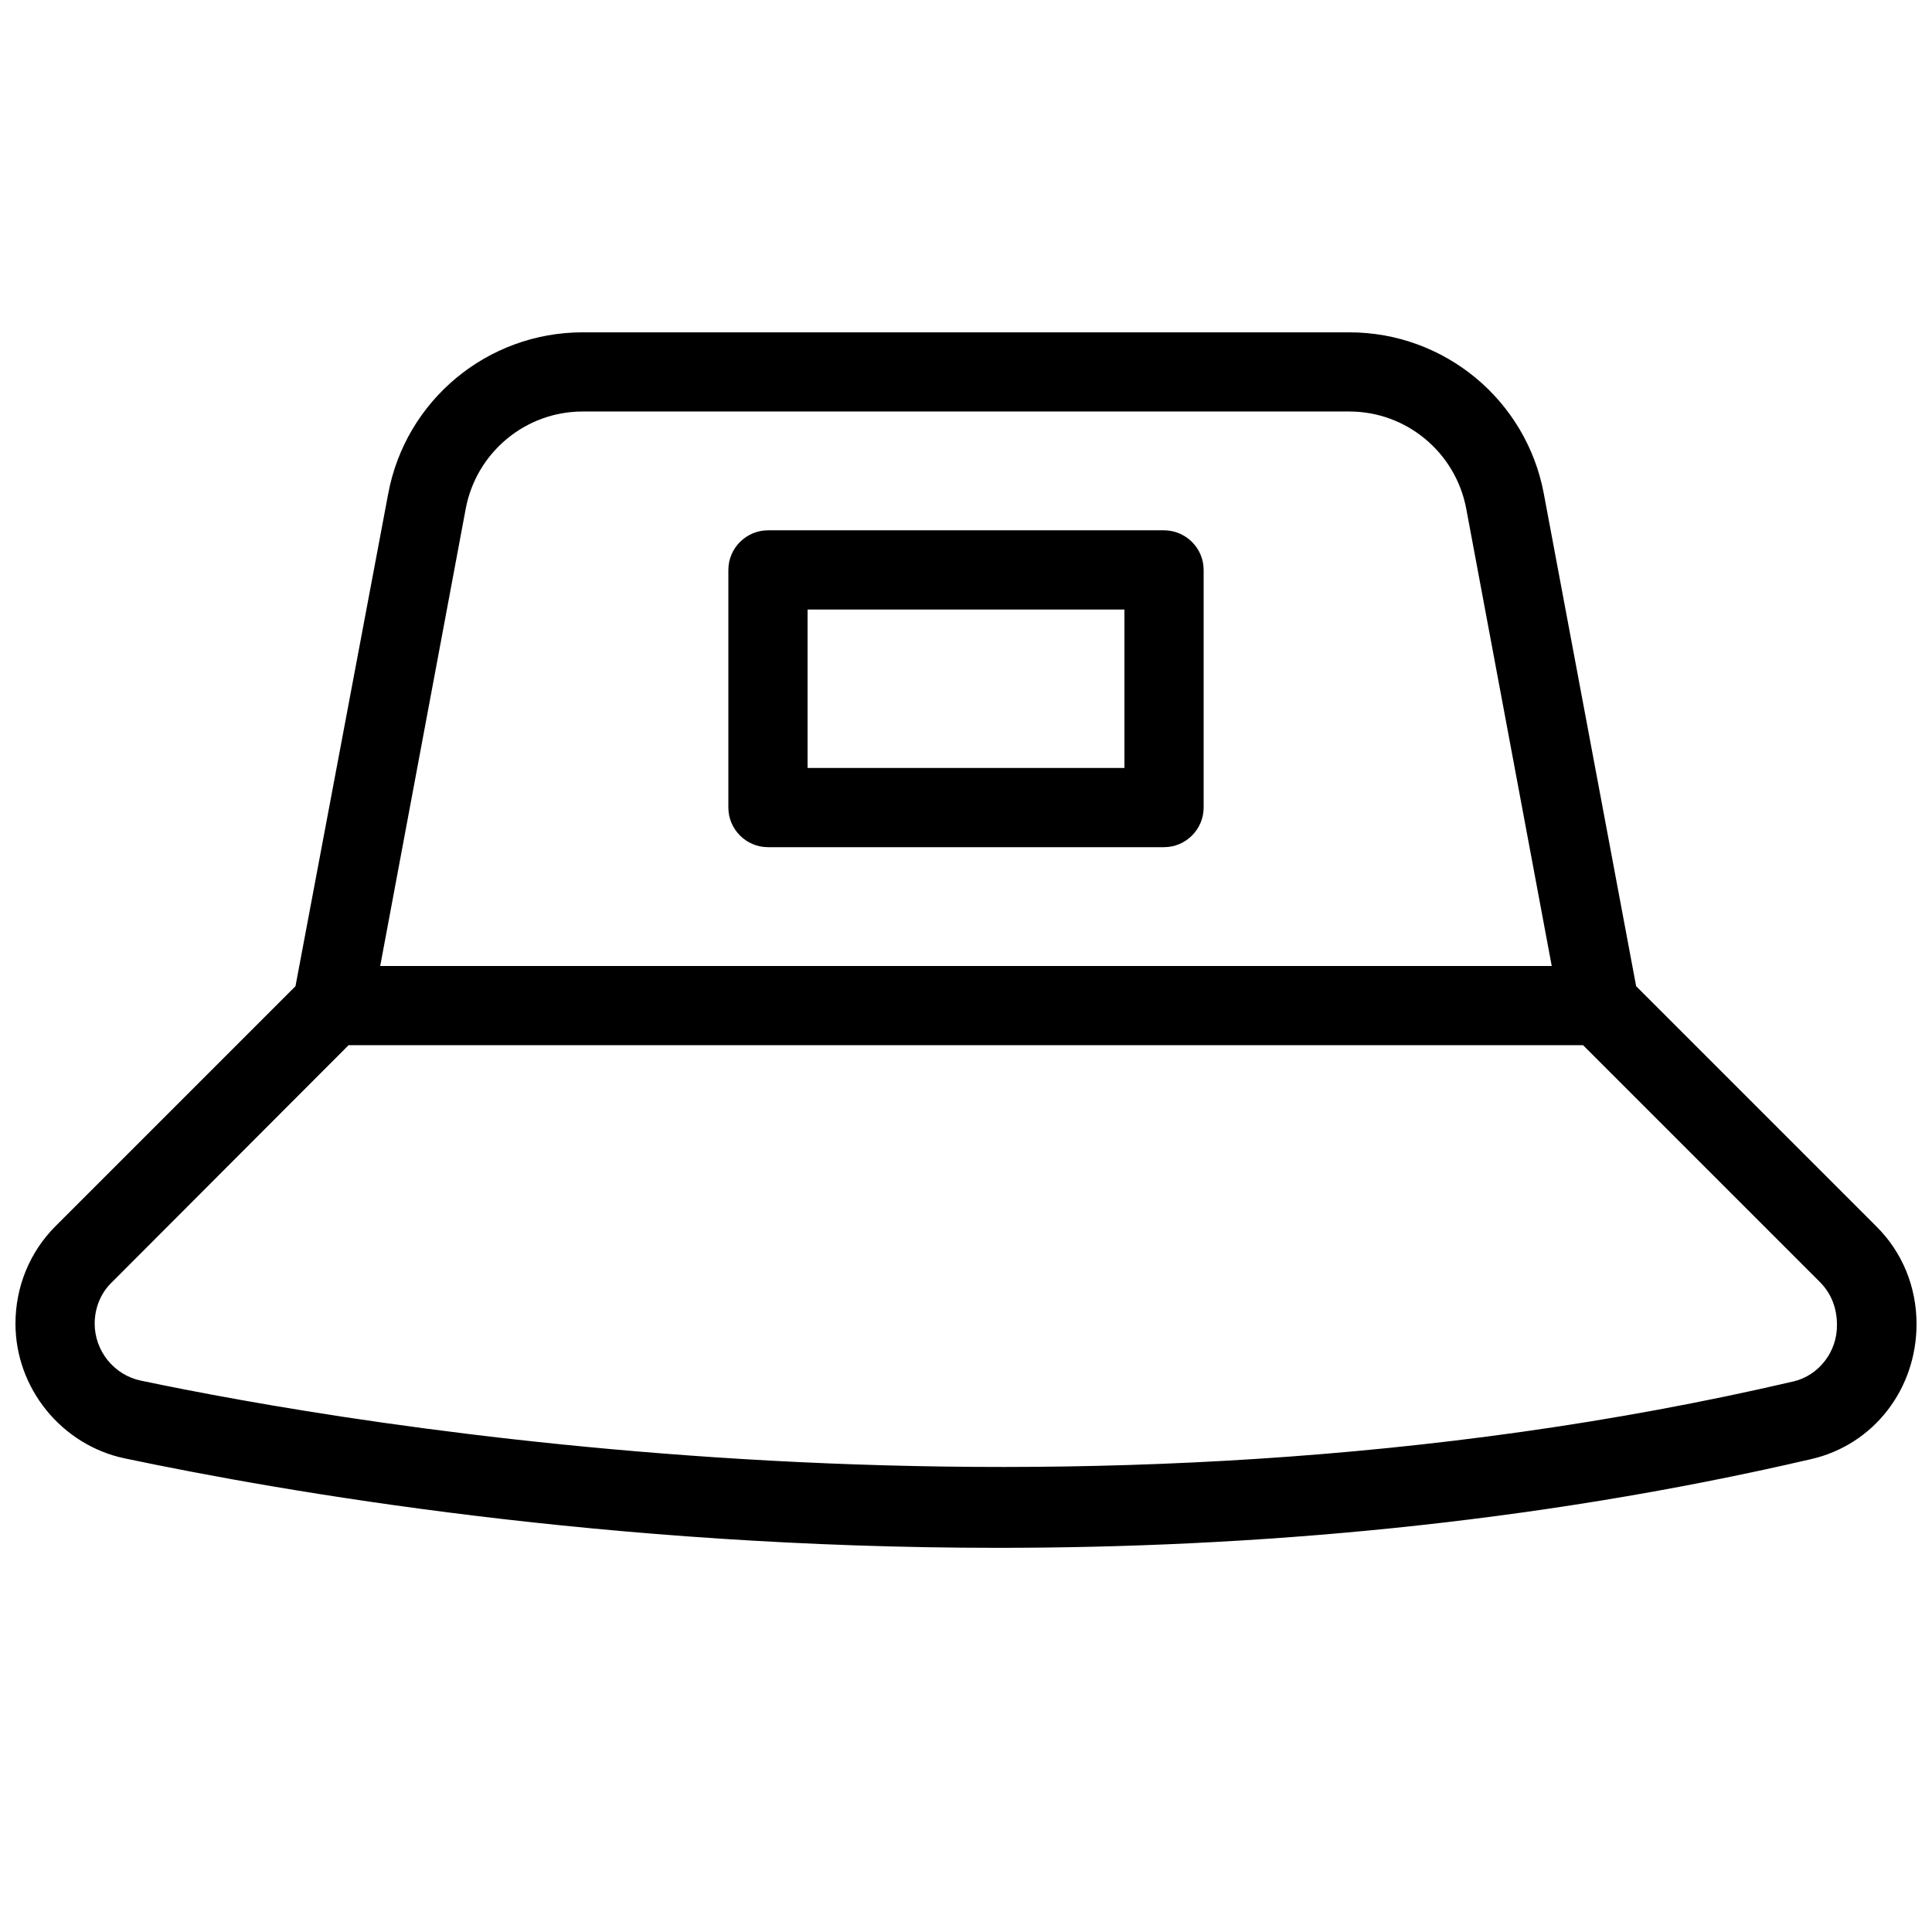 <?xml version="1.0" encoding="UTF-8"?>
<!-- Uploaded to: ICON Repo, www.svgrepo.com, Generator: ICON Repo Mixer Tools -->
<svg width="800px" height="800px" version="1.1" viewBox="144 144 512 512" xmlns="http://www.w3.org/2000/svg">
 <defs>
  <clipPath id="a">
   <path d="m148.09 232h503.81v323h-503.81z"/>
  </clipPath>
 </defs>
 <g clip-path="url(#a)">
  <path d="m641.2 468.96-63.605-63.605-24.457-130.46c-4.621-24.875-26.348-42.824-51.535-42.824h-203.2c-25.191 0-46.918 17.949-51.535 42.824l-24.562 130.46-63.605 63.605c-6.824 6.824-10.602 16.059-10.602 25.82 0 17.109 12.176 32.117 28.863 35.688 42.93 9.027 128.16 23.723 231.54 23.723 66.543 0 140.54-6.086 215.48-23.512 16.48-3.777 27.918-18.473 27.918-35.793 0-9.867-3.777-19.102-10.703-25.926zm-373.77-190.19c2.832-14.906 15.848-25.715 30.965-25.715h203.2c15.113 0 28.129 10.812 30.965 25.715l22.668 121.23h-310.47zm351.83 231.33c-192.71 44.922-383.95 11.125-437.89-0.211-7.137-1.469-12.281-7.871-12.281-15.113 0-4.094 1.574-8.082 4.512-10.914l62.77-62.871h327.16l62.766 62.766c2.938 2.938 4.512 6.824 4.512 11.336 0.105 7.137-4.828 13.434-11.543 15.008z"/>
 </g>
 <path d="m452.48 284.54h-104.96c-5.773 0-10.496 4.723-10.496 10.496v62.977c0 5.773 4.723 10.496 10.496 10.496h104.96c5.773 0 10.496-4.723 10.496-10.496v-62.977c0-5.773-4.727-10.496-10.496-10.496zm-10.496 62.977h-83.969v-41.984h83.969z"/>
</svg>